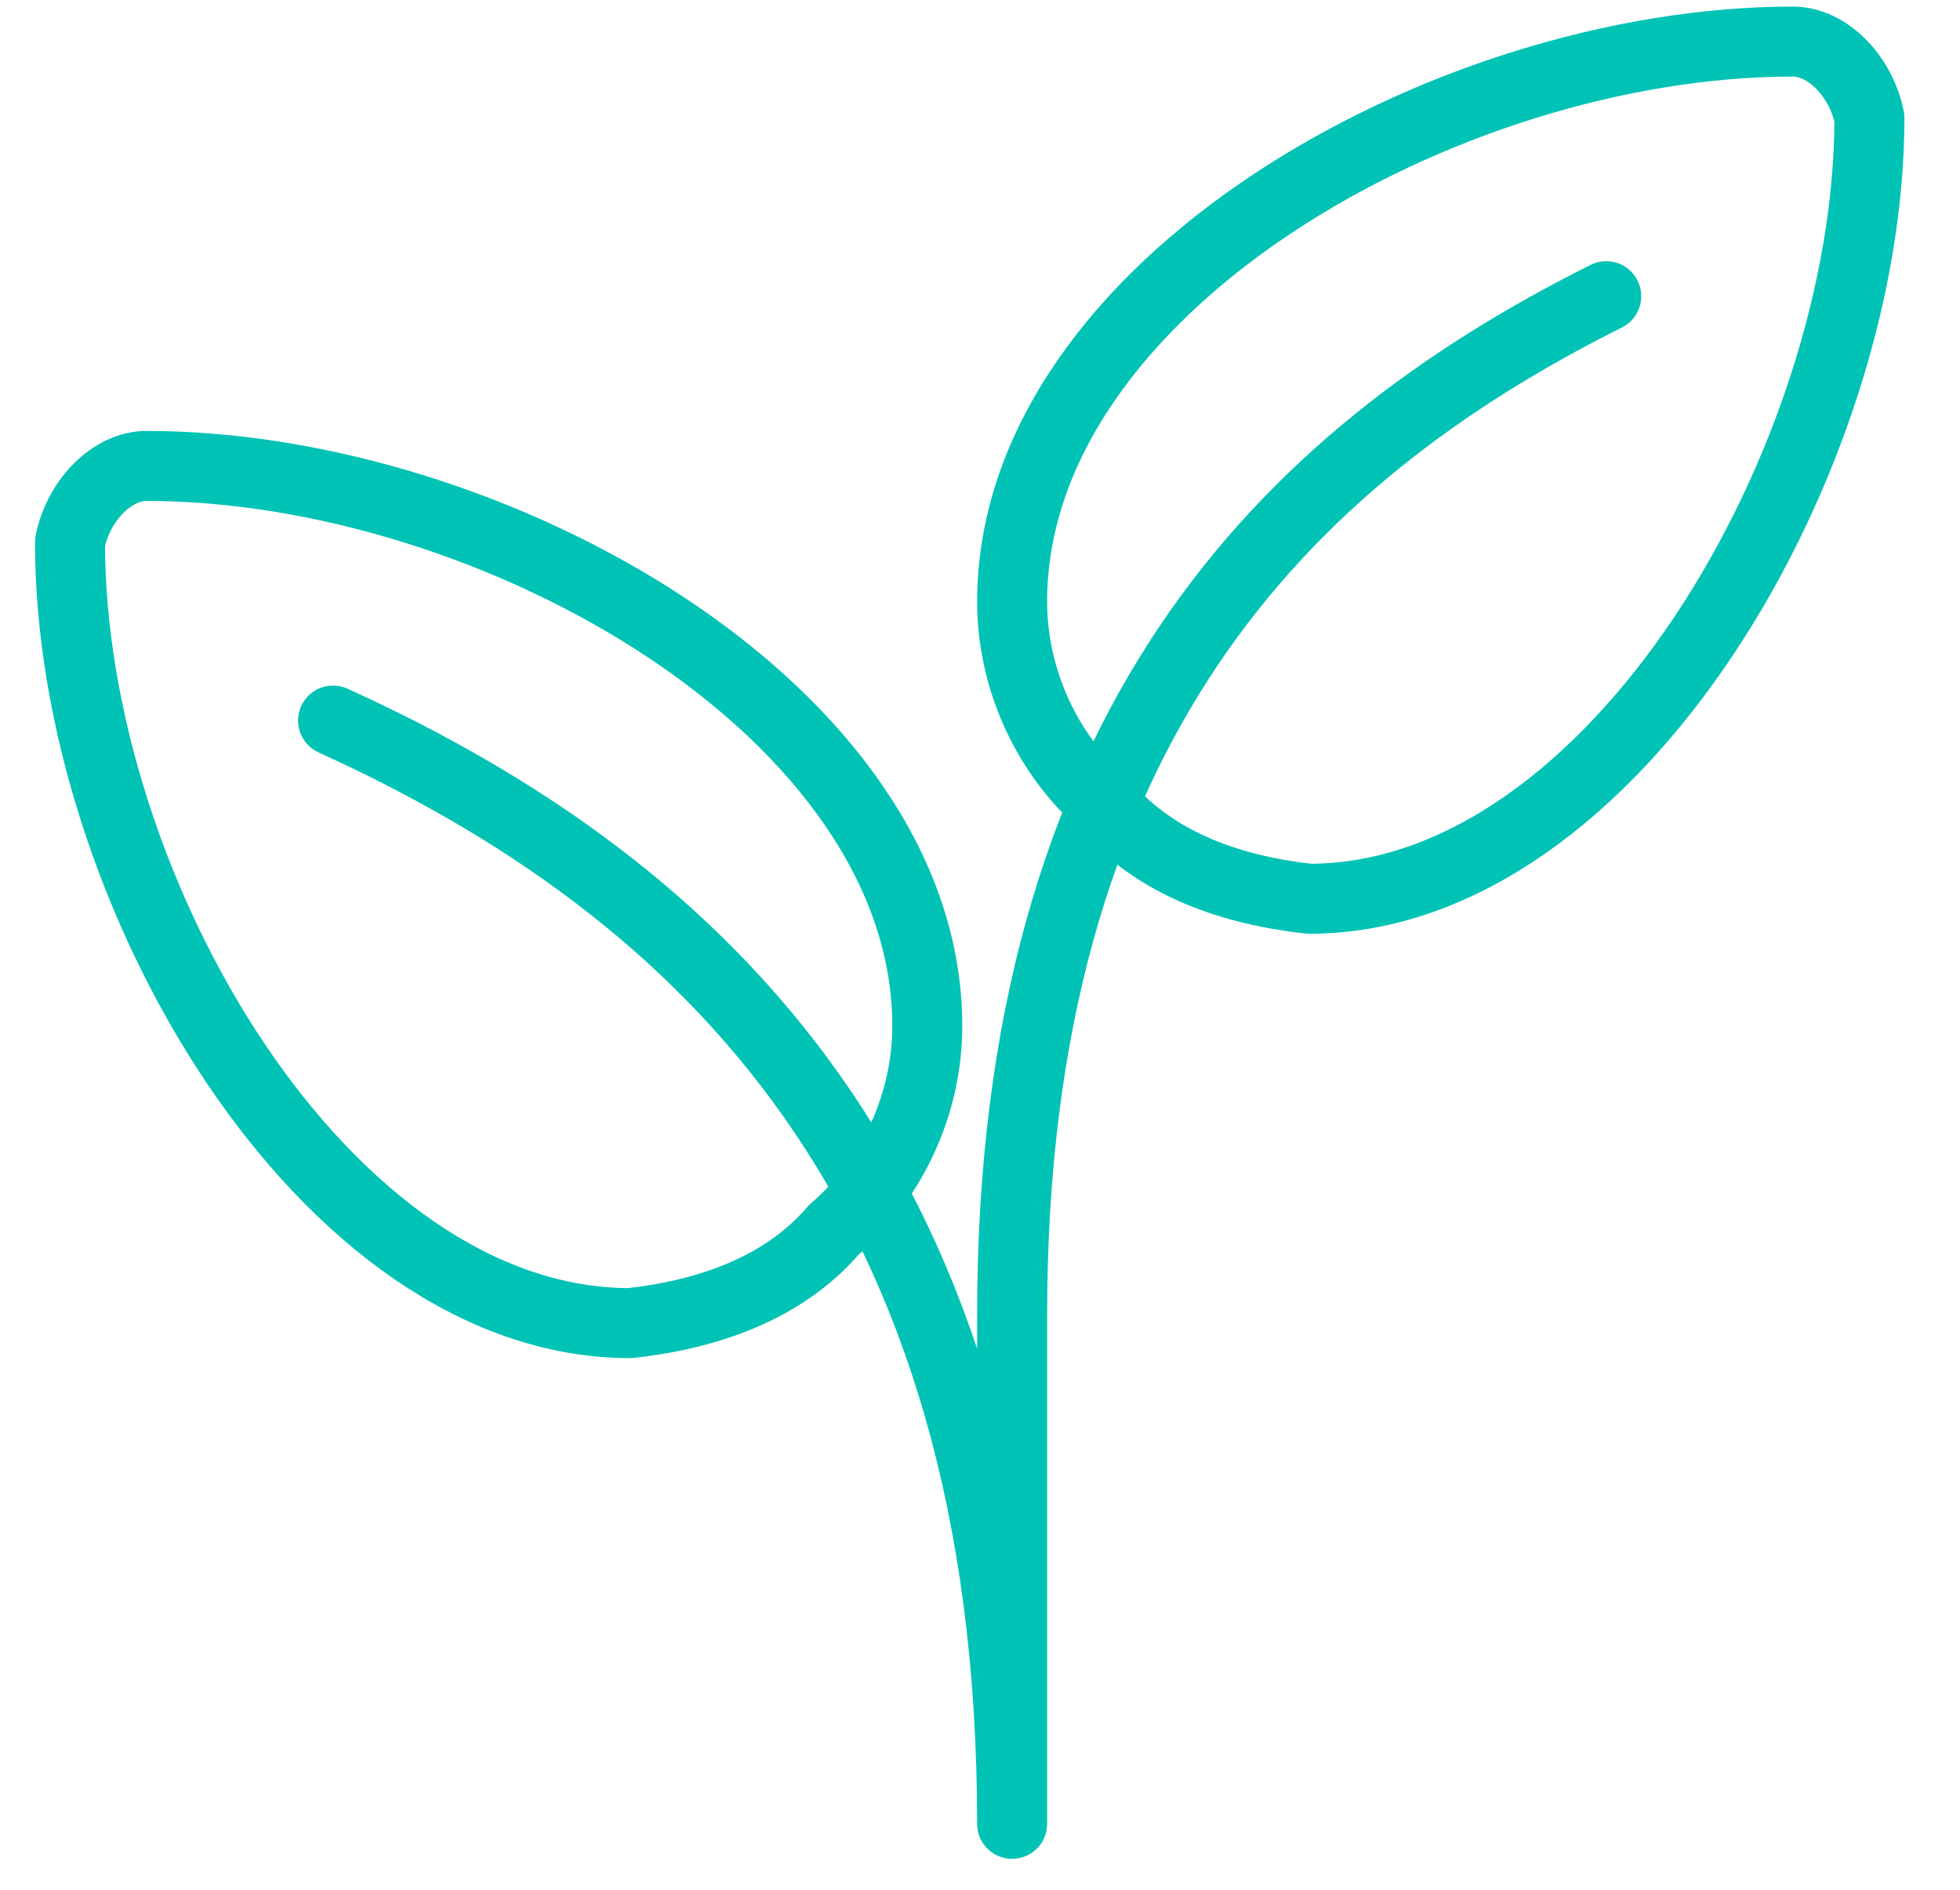 <?xml version="1.0" encoding="UTF-8"?>
<svg xmlns="http://www.w3.org/2000/svg" width="28" height="27" viewBox="0 0 28 27" fill="none">
  <g id="Leafs">
    <g id="_Group_">
      <path id="_Path_" d="M25.615 0.594C20.643 0.594 14.459 4.111 14.459 8.597C14.459 9.688 14.944 10.78 15.793 11.507C16.521 12.356 17.612 12.72 18.703 12.841C23.068 12.841 26.706 6.536 26.706 1.686C26.585 1.079 26.1 0.594 25.615 0.594Z" stroke="#00C3B5" stroke-linecap="round" stroke-linejoin="round"></path>
      <path id="_Path_2" d="M2.091 6.657C7.063 6.657 13.247 10.173 13.247 14.66C13.247 15.751 12.762 16.842 11.913 17.57C11.185 18.419 10.094 18.782 9.003 18.904C4.638 18.904 1 12.72 1 7.748C1.121 7.142 1.606 6.657 2.091 6.657Z" stroke="#00C3B5" stroke-linecap="round" stroke-linejoin="round"></path>
      <path id="_Path_3" d="M22.946 4.232C18.339 6.536 14.459 10.416 14.459 18.783V26.058C14.459 16.964 10.093 12.72 4.758 10.295" stroke="#00C3B5" stroke-linecap="round" stroke-linejoin="round"></path>
    </g>
  </g>
</svg>
